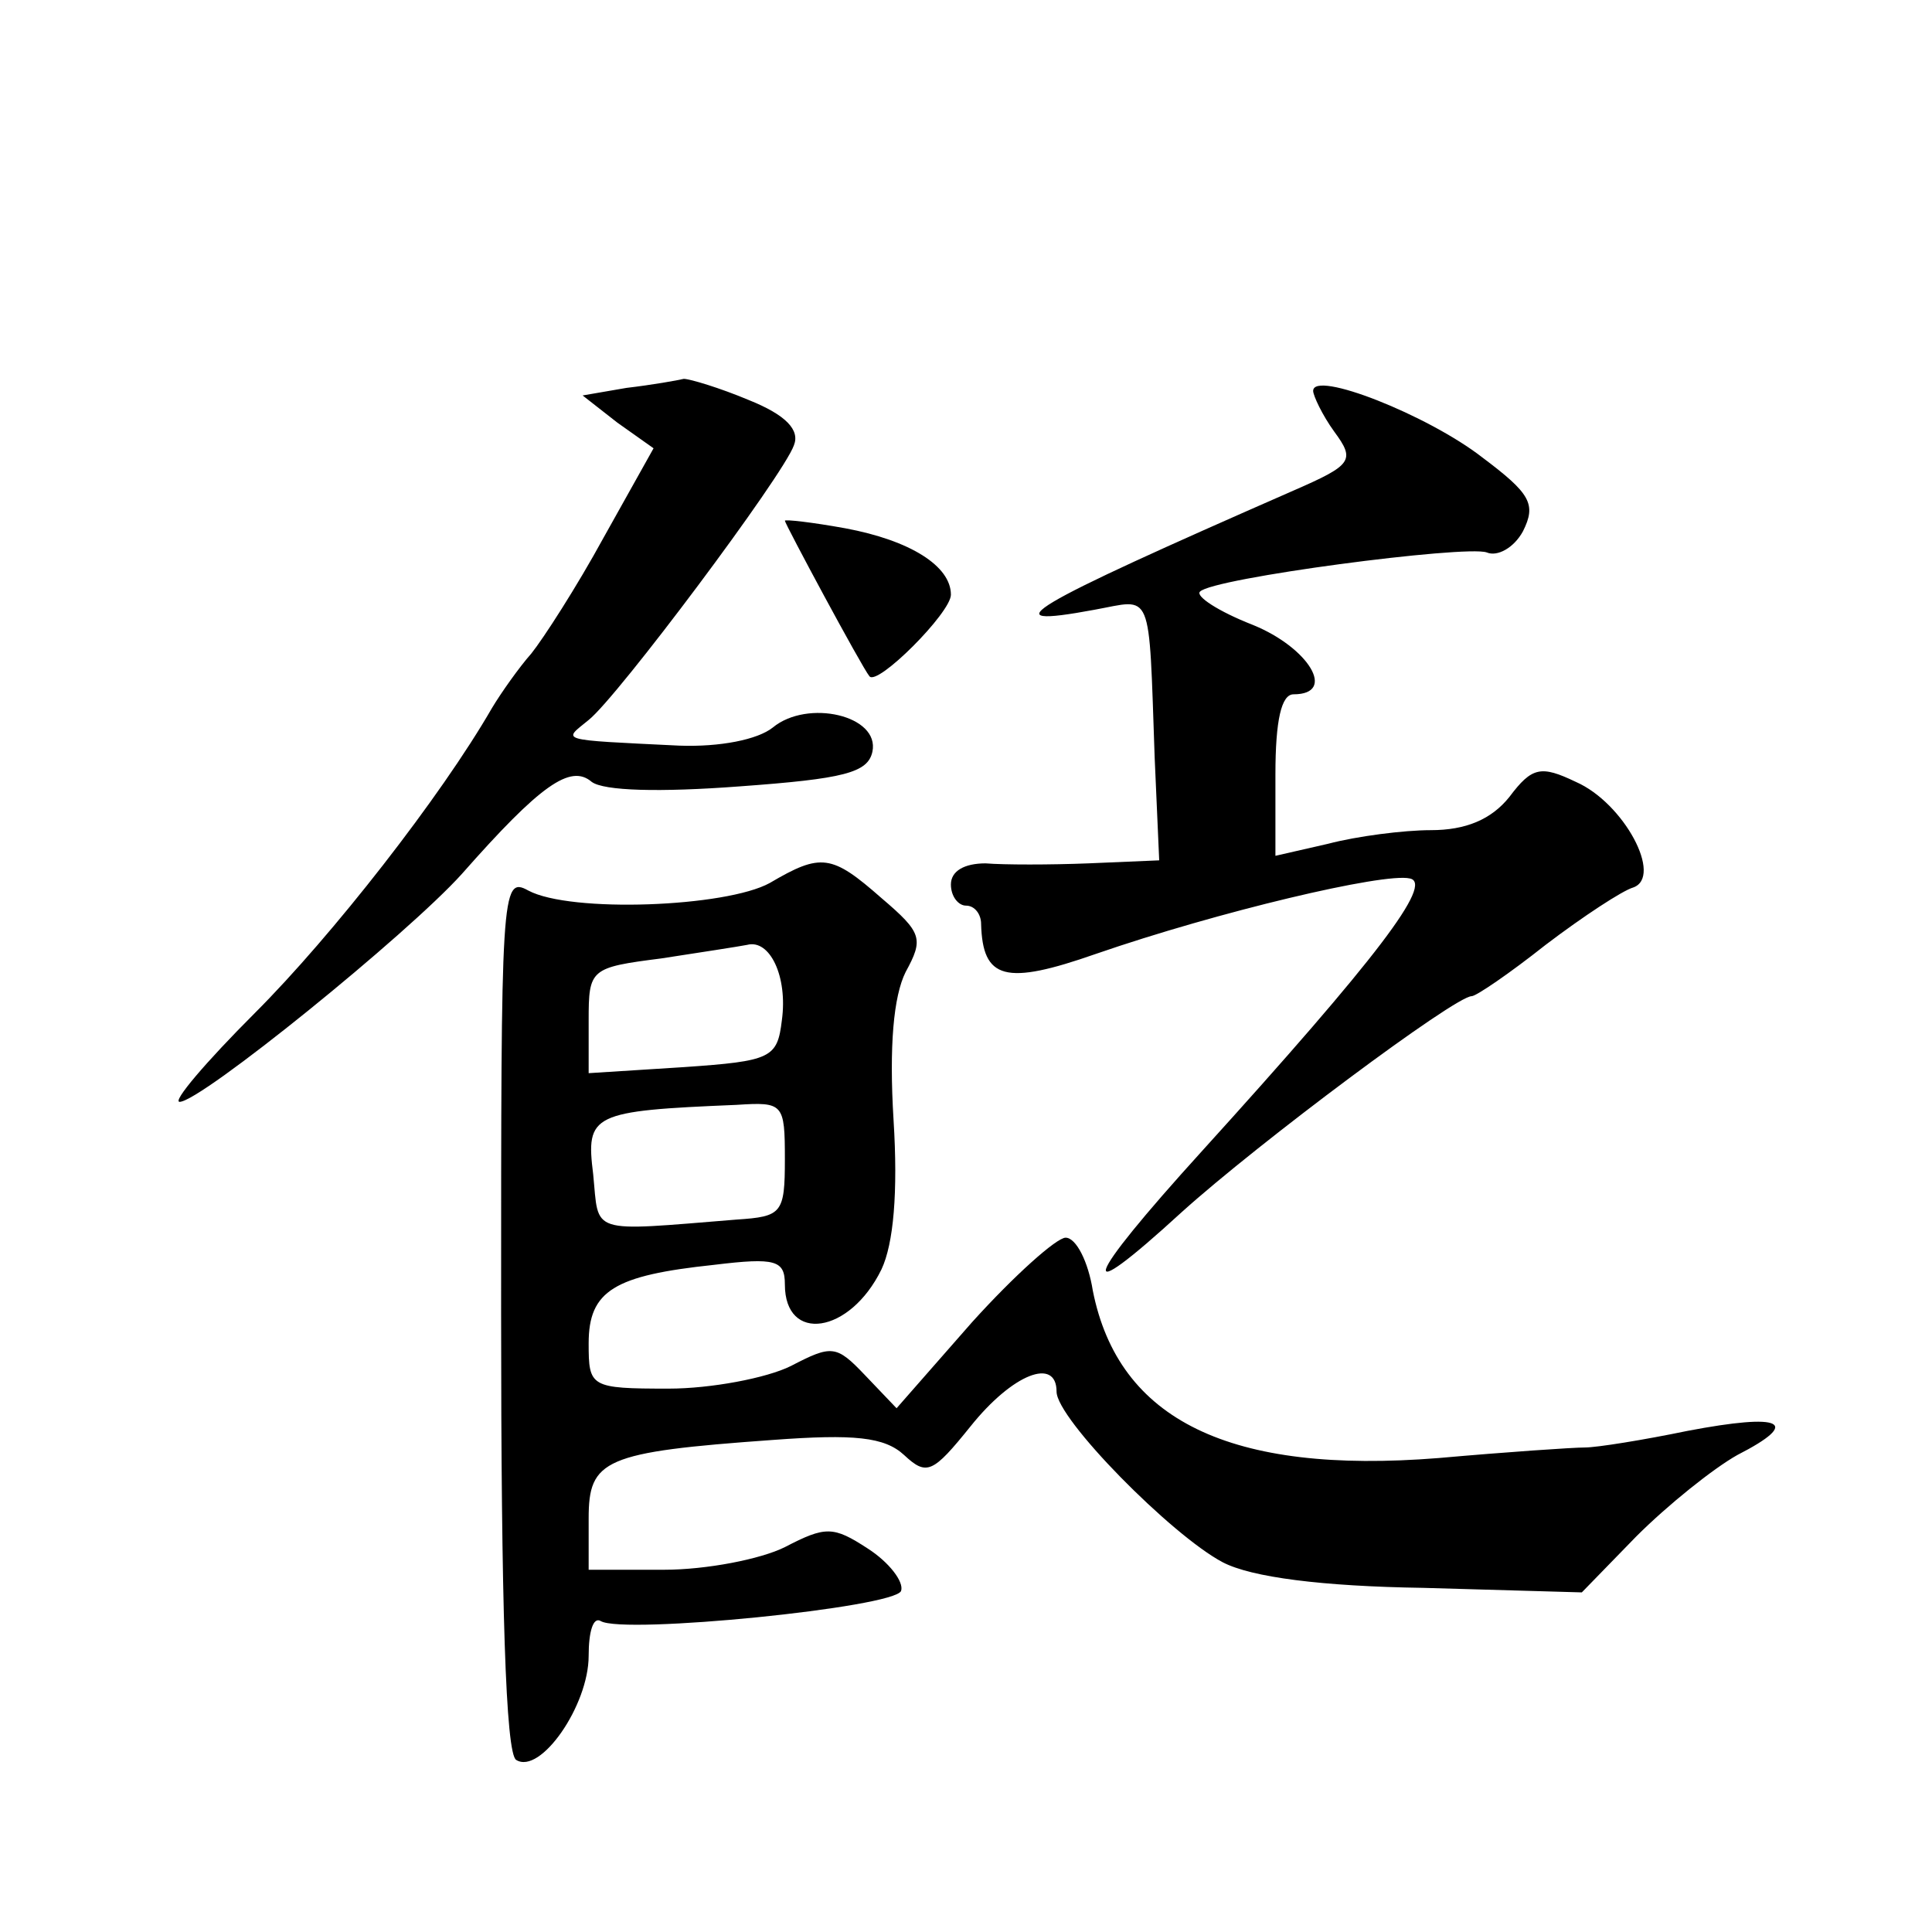 <?xml version="1.0" standalone="no"?>
<!DOCTYPE svg PUBLIC "-//W3C//DTD SVG 20010904//EN"
 "http://www.w3.org/TR/2001/REC-SVG-20010904/DTD/svg10.dtd">
<svg version="1.0" xmlns="http://www.w3.org/2000/svg"
 width="128pt" height="128pt" viewBox="0 0 128 128"
 preserveAspectRatio="xMidYMid meet">
<g transform="translate(0,128) scale(0.1,-0.1)"
fill="#0" stroke="none">
<path d="M415 1023 l-29 -5 23 -18 24 -17 -33 -59 c-18 -33 -40 -67 -48 -77 -8
-9 -20 -26 -26 -36 -34 -59 -106 -151 -157 -202 -33 -33 -55 -59 -50 -59 14 0 151
111 187 151 52 59 72 73 86 61 8 -6 45 -7 98 -3 69 5 85 9 88 23 5 24 -43 35 -66
16 -10 -8 -35 -13 -62 -12 -82 4 -77 3 -60 17 19 15 129 162 136 182 4 10 -5 20
-30 30 -19 8 -39 14 -43 14 -4 -1 -21 -4 -38 -6z M870 1021 c0 -3 6 -16 14 -27
14 -19 12 -22 -27 -39 -178 -78 -202 -92 -132 -79 39 7 36 16 40 -98 l3 -68 -47
-2 c-25 -1 -56 -1 -68 0 -14 0 -23 -5 -23 -14 0 -8 5 -14 10 -14 6 0 10 -6 10 -12
1 -37 16 -41 76 -20 81 28 191 54 208 50 16 -3 -21 -52 -138 -181 -79 -87 -85 -106
-13 -40 51 46 181 143 192 143 3 0 25 15 49 34 25 19 51 36 58 38 20 7 -6 56 -38
70 -23 11 -29 10 -44 -10 -12 -15 -29 -22 -52 -22 -18 0 -49 -4 -68 -9 l-35 -8
0 54 c0 36 4 53 12 53 29 0 10 31 -27 46 -23 9 -38 19 -35 22 8 9 176 31 190 26
7 -3 18 3 24 14 9 18 5 25 -27 49 -36 28 -112 58 -112 44z M520 935 c0 -2 51 -97
56 -103 5 -7 54 42 54 54 0 19 -27 36 -70 44 -22 4 -40 6 -40 5z M510 695 c-29
-16 -132 -20 -160 -5 -18 10 -18 -1 -18 -280 0 -193 3 -292 10 -296 16 -10 48 36
48 69 0 16 3 26 8 23 15 -9 195 9 199 20 2 6 -8 19 -22 28 -23 15 -28 15 -55 1
-16 -8 -52 -15 -80 -15 l-50 0 0 34 c0 39 10 44 122 52 54 4 74 2 87 -10 15 -14
19 -12 44 19 28 35 57 46 57 23 0 -18 76 -95 110 -113 19 -10 66 -16 133 -17 l105
-3 36 37 c21 21 51 45 67 54 43 22 30 28 -33 16 -29 -6 -60 -11 -68 -11 -8 0 -52
-3 -97 -7 -138 -11 -212 25 -229 111 -3 19 -11 35 -18 35 -6 0 -34 -25 -62 -56
l-50 -57 -21 22 c-19 20 -22 20 -49 6 -16 -8 -53 -15 -81 -15 -52 0 -53 1 -53 30
0 35 17 45 83 52 41 5 47 3 47 -13 0 -39 43 -33 64 10 8 17 11 51 8 99 -3 49 0
82 8 98 12 22 11 26 -16 49 -33 29 -40 30 -74 10z m8 -91 c-3 -25 -7 -27 -65 -31
l-63 -4 0 35 c0 34 1 35 48 41 26 4 52 8 57 9 15 4 27 -21 23 -50z m2 -92 c0 -36
-2 -38 -32 -40 -99 -8 -91 -10 -95 30 -5 40 -1 42 95 46 31 2 32 1 32 -36z"/>
</g>
</svg>
